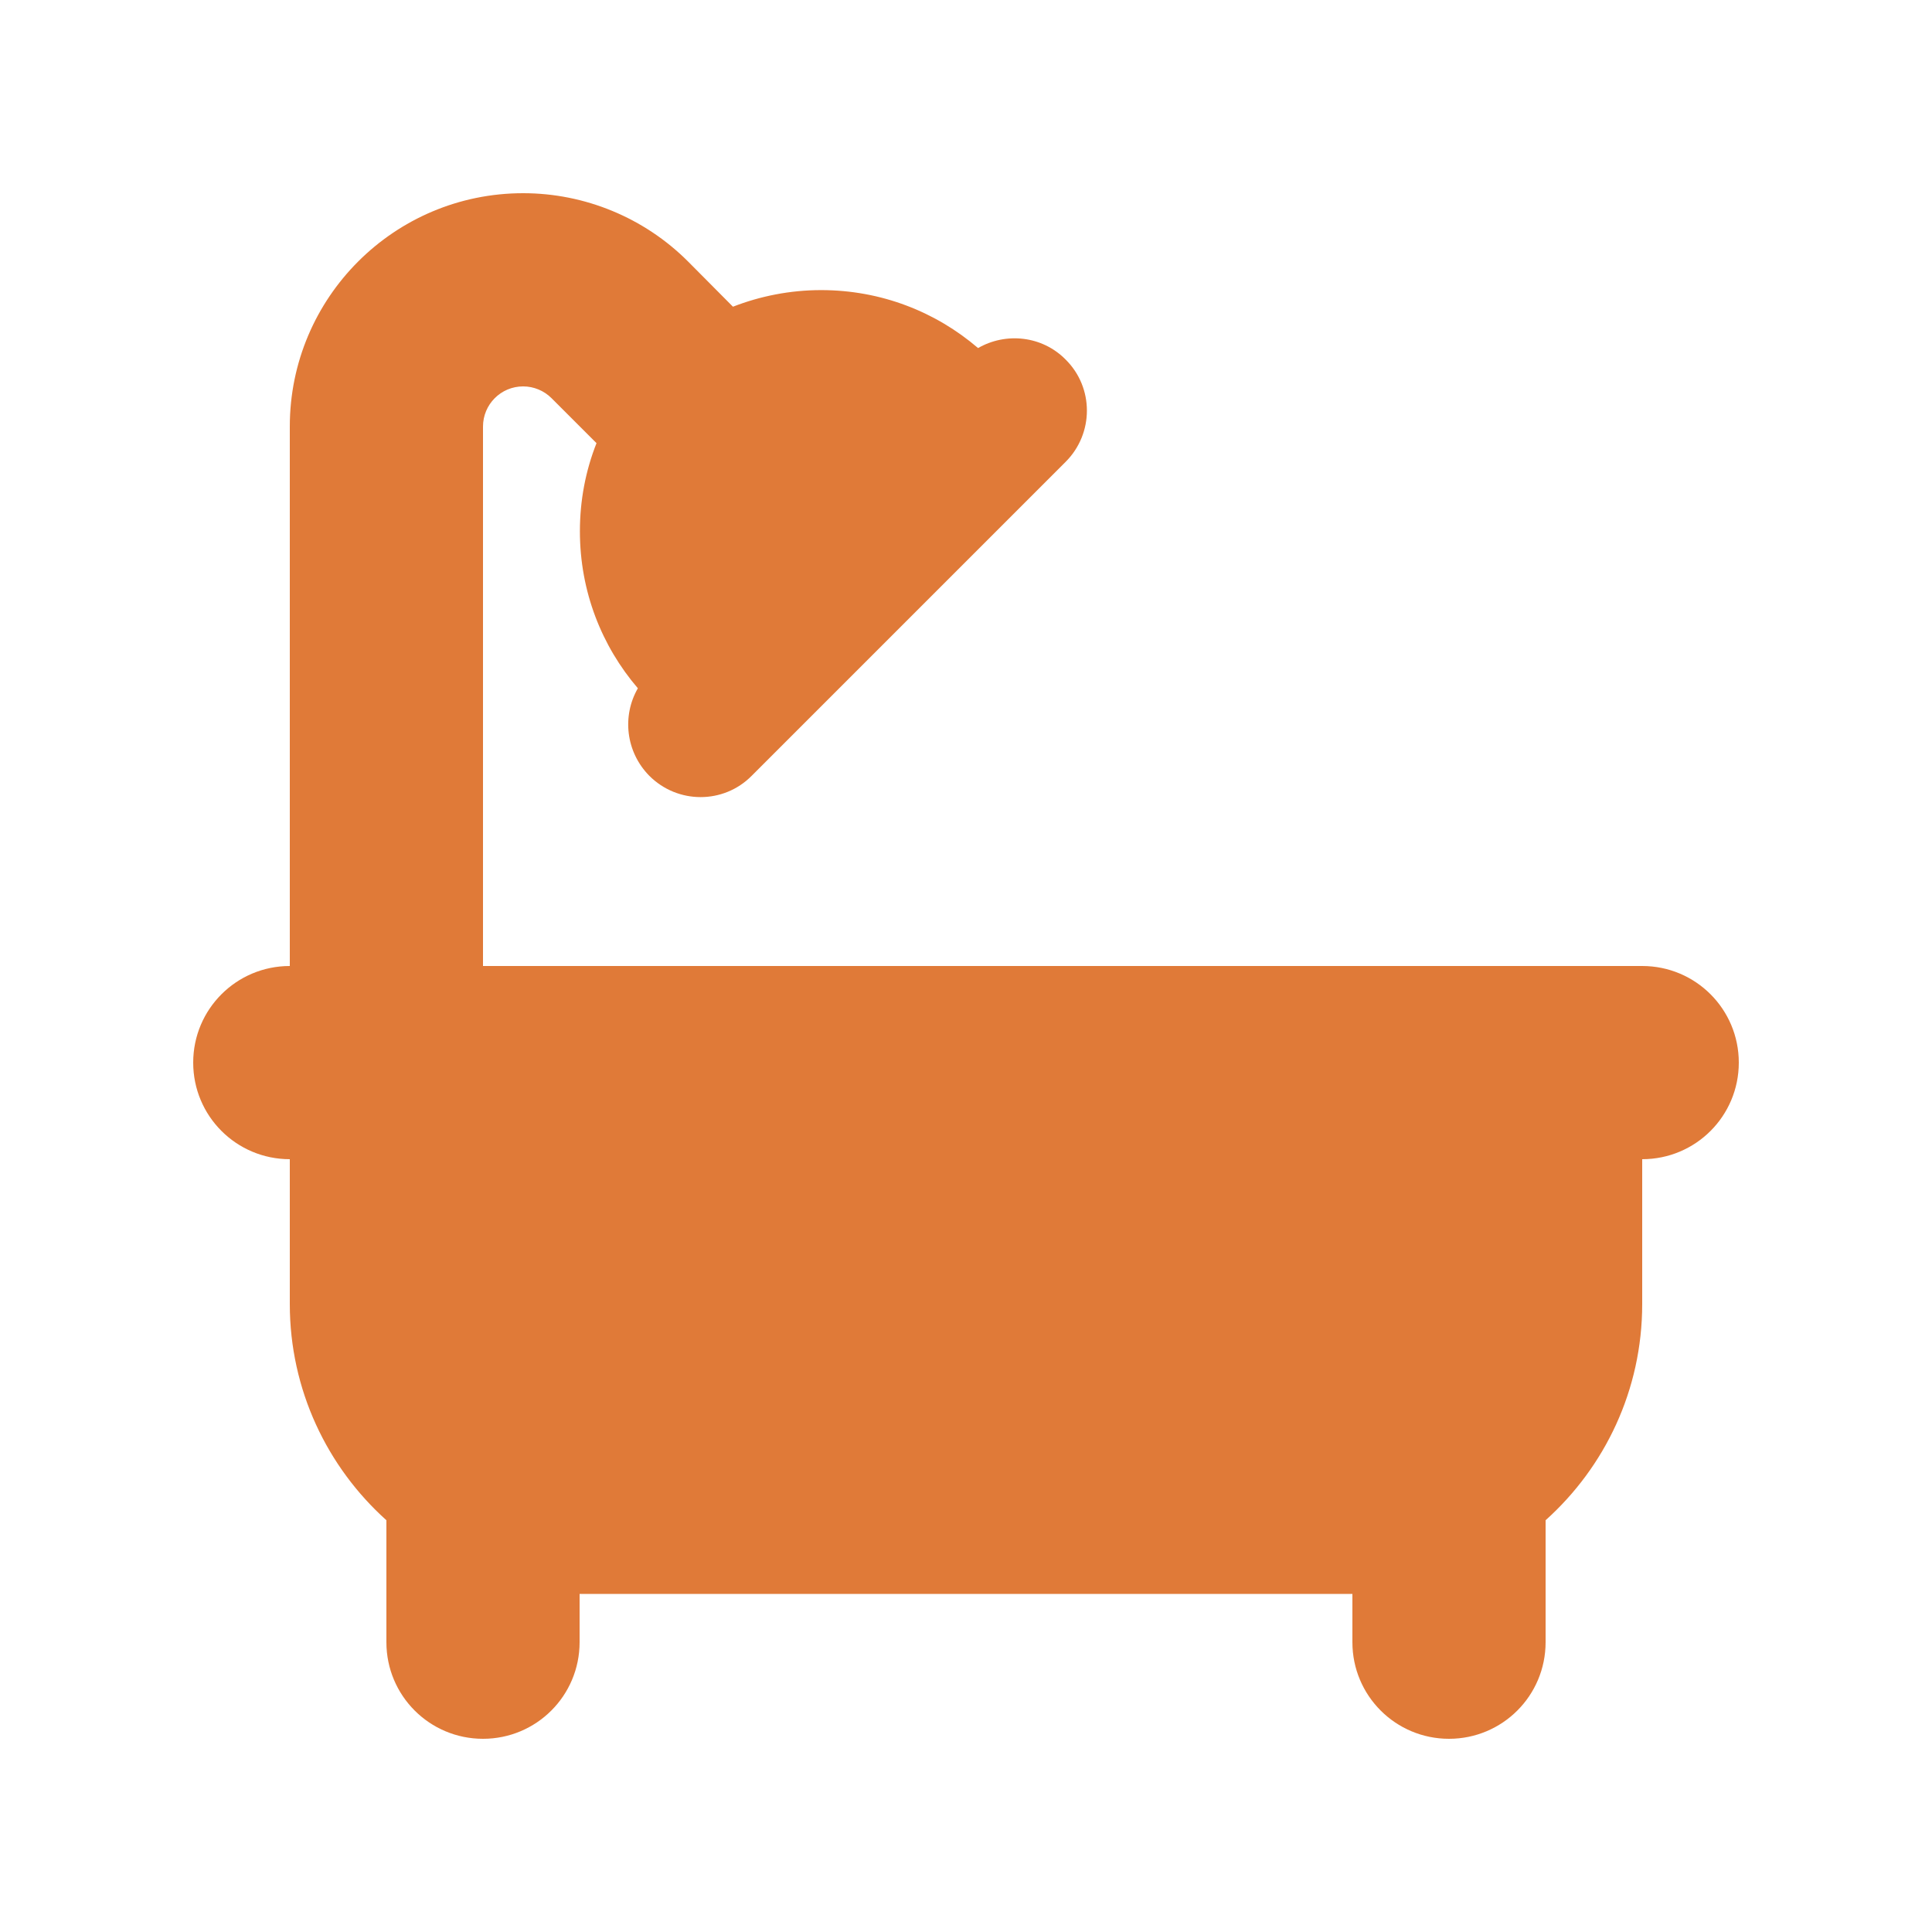 <?xml version="1.0" encoding="utf-8"?>
<svg xmlns="http://www.w3.org/2000/svg" viewBox="0 0 640 640">
  <path fill="#e07a38" d="M160 141.3C160 134 165.9 128 173.3 128C176.8 128 180.2 129.4 182.7 131.9L197.6 146.8C194 155.9 192.1 165.7 192.1 176C192.1 195.9 199.3 214 211.3 228C206 237.2 207.3 249.1 215.1 257C224.5 266.4 239.7 266.4 249 257L353 153C362.4 143.6 362.4 128.4 353 119.1C345.2 111.2 333.2 110 324 115.3C310 103.3 291.9 96.1 272 96.1C261.7 96.1 251.8 98.1 242.8 101.6L227.9 86.6C213.4 72.1 193.7 64 173.3 64C130.6 64 96 98.6 96 141.3L96 320C78.3 320 64 334.3 64 352C64 369.7 78.3 384 96 384L96 432C96 460.4 108.4 486 128 503.6L128 544C128 561.7 142.3 576 160 576C177.7 576 192 561.7 192 544L192 528L448 528L448 544C448 561.7 462.3 576 480 576C497.7 576 512 561.7 512 544L512 503.6C531.6 486 544 460.5 544 432L544 384C561.7 384 576 369.7 576 352C576 334.3 561.7 320 544 320L160 320L160 141.3z"/>
</svg>